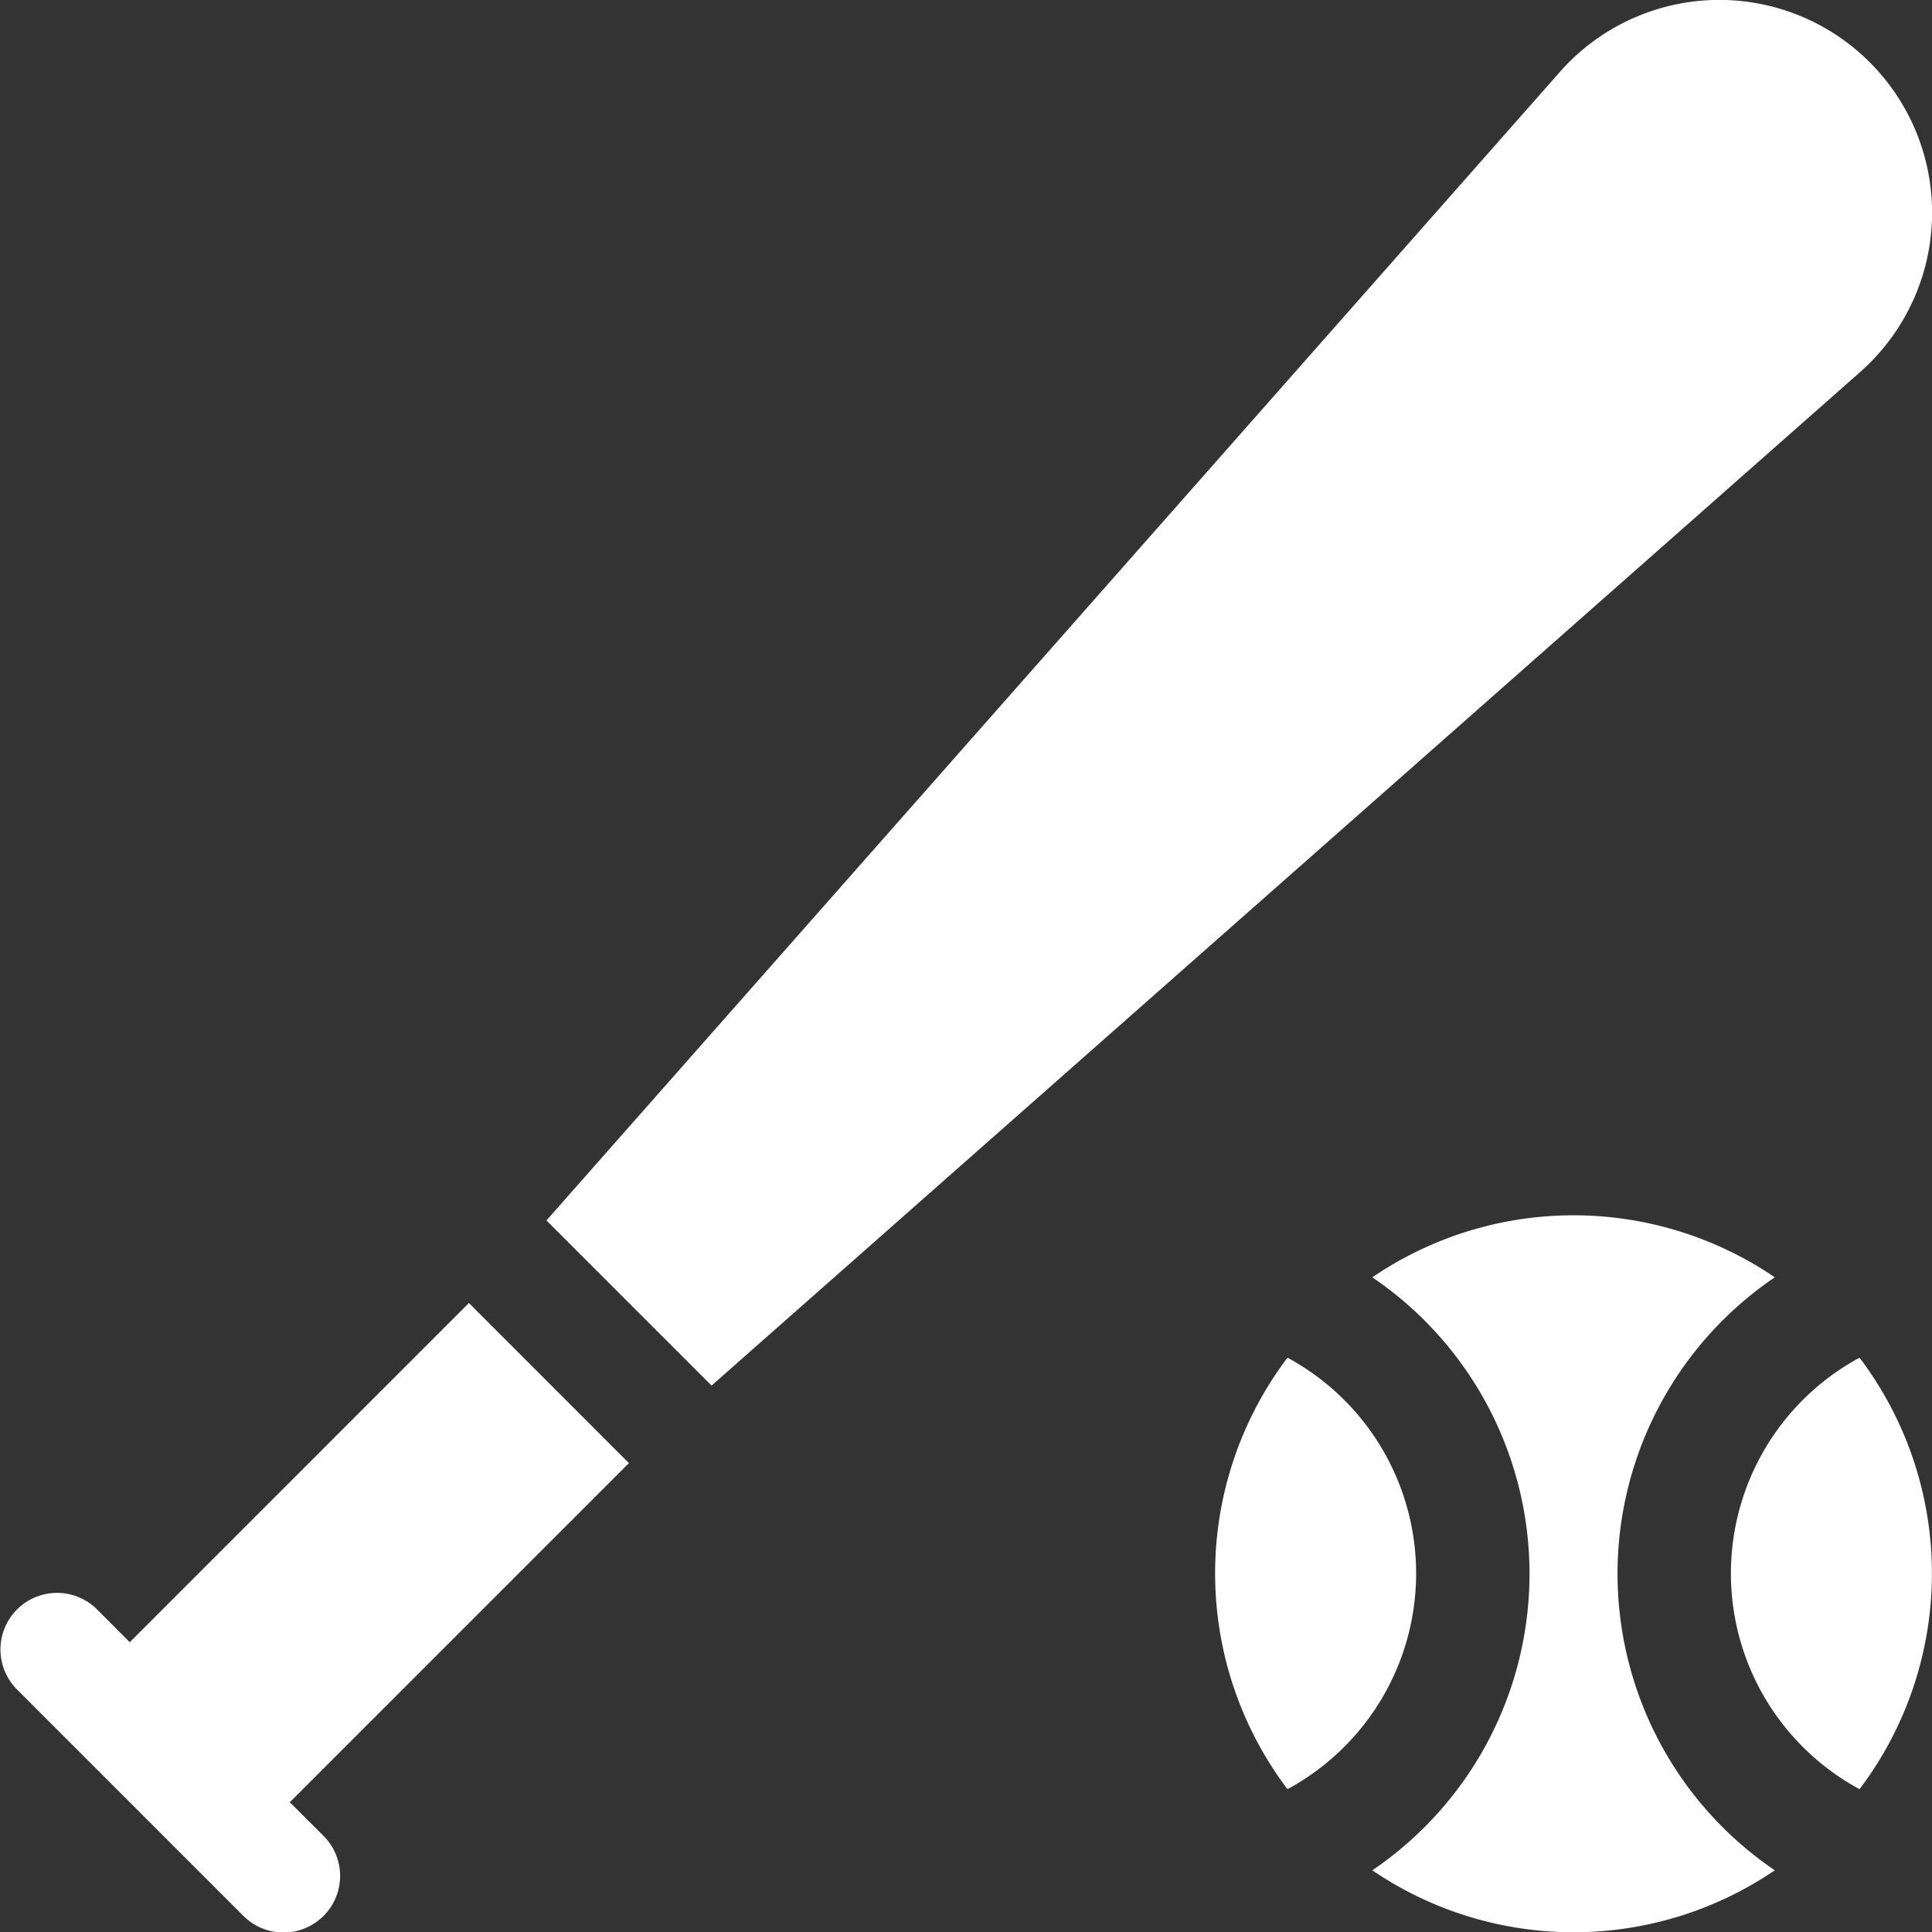<?xml version="1.0" encoding="UTF-8"?> <svg xmlns="http://www.w3.org/2000/svg" id="Layer_1" data-name="Layer 1" viewBox="0 0 300 300"><rect x="0" y="0" width="300" height="300" fill="#333333" stroke="none"/><defs><style>.cls-1{fill:#fff;}</style></defs><path class="cls-1" d="M288.75,210.82a38.08,38.08,0,0,0,0,67,55.55,55.55,0,0,0,0-67Z"></path><path class="cls-1" d="M251.17,244.34a55.63,55.63,0,0,1,24.42-46,55.52,55.52,0,0,0-62.5,0,55.62,55.62,0,0,1,0,92.08,55.57,55.57,0,0,0,62.5,0A55.66,55.66,0,0,1,251.17,244.34Z"></path><path class="cls-1" d="M199.92,210.82a55.55,55.55,0,0,0,0,67,38.08,38.08,0,0,0,0-67Z"></path><path class="cls-1" d="M290.33,9.67a33,33,0,0,0-48.12,1.51L84.85,189.51l25.64,25.64L288.82,57.79A33,33,0,0,0,290.33,9.67Z"></path><path class="cls-1" d="M45,279.85l52.66-52.66L72.81,202.33,20.15,255,15,249.84A8.79,8.79,0,0,0,2.57,262.27l35.16,35.16A8.79,8.79,0,1,0,50.16,285Z"></path></svg> 